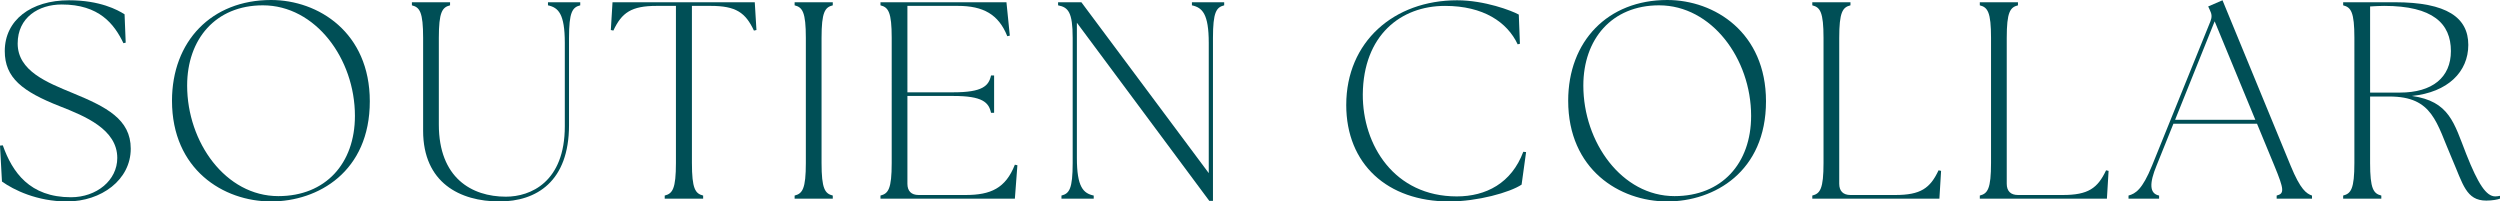 <?xml version="1.0" encoding="UTF-8"?><svg id="_イヤー_2" xmlns="http://www.w3.org/2000/svg" viewBox="0 0 829.504 66.841"><defs><style>.cls-1{fill:#004f56;}</style></defs><g id="_ザイン"><g><path class="cls-1" d="M.651,60.232l-.651-11.916,.931-.093c3.165,8.937,8.938,17.222,22.622,17.222,8.472,0,15.36-5.585,15.36-13.033,0-9.495-10.706-13.871-18.991-17.129C7.354,30.349,1.582,25.787,1.582,16.943,1.582,6.703,10.24,.093,22.9,.093c10.241,0,16.105,3.165,18.433,4.654l.373,9.402-.745,.187C37.889,7.913,32.862,1.49,20.48,1.49,12.847,1.49,5.864,5.772,5.864,14.429c0,9.124,9.775,12.94,18.34,16.478,11.078,4.562,19.178,8.658,19.178,18.432,0,10.334-9.775,17.502-21.133,17.502-9.961,0-17.688-3.817-21.598-6.609Z"/><path class="cls-1" d="M57.068,33.42C57.068,13.685,70.195,0,89.931,0c15.733,0,32.77,10.799,32.77,33.607,0,23.366-17.13,33.234-32.77,33.234-15.826,0-32.862-10.613-32.862-33.421Zm35.283,31.652c15.64,0,25.414-10.799,25.414-26.625,0-18.991-13.126-36.679-30.534-36.679-15.733,0-25.136,11.264-25.136,26.625,0,18.805,12.754,36.679,30.256,36.679Z"/><path class="cls-1" d="M140.393,43.381V12.568c0-8.565-1.117-10.147-3.724-10.799V.745h12.661V1.769c-2.606,.651-3.724,2.234-3.724,10.799v28.766c0,17.688,10.892,23.925,22.249,23.925,8.192,0,19.55-4.841,19.55-23.367V14.244c0-9.682-2.142-11.73-5.586-12.475V.745h10.706V1.769c-2.606,.651-3.724,2.234-3.724,10.799v28.952c0,18.712-10.799,25.321-23.087,25.321-13.127,0-25.322-6.237-25.322-23.46Z"/><path class="cls-1" d="M220.551,64.886c2.606-.651,3.724-2.234,3.724-10.799V1.955h-6.423c-8.379,0-11.544,2.234-14.337,8.192l-.838-.186,.559-9.216h47.199l.559,9.216-.838,.186c-2.793-5.958-5.958-8.192-14.337-8.192h-6.237V54.087c0,8.564,1.117,10.147,3.724,10.799v1.024h-12.754v-1.024Z"/><path class="cls-1" d="M263.656,64.886c2.606-.651,3.724-2.234,3.724-10.799V12.568c0-8.565-1.117-10.147-3.724-10.799V.745h12.661V1.769c-2.607,.651-3.724,2.234-3.724,10.799V54.087c0,8.564,1.116,10.147,3.724,10.799v1.024h-12.661v-1.024Z"/><path class="cls-1" d="M292.144,64.886c2.606-.651,3.724-2.234,3.724-10.799V12.568c0-8.565-1.117-10.147-3.724-10.799V.745h41.799l1.117,11.078-.838,.187c-2.886-7.262-8.006-10.055-16.384-10.055h-16.757V30.628h15.267c9.682,0,11.73-2.141,12.475-5.585h1.024v12.381h-1.024c-.744-3.444-2.793-5.585-12.475-5.585h-15.267v29.138c0,2.421,1.303,3.724,3.724,3.724h15.546c8.379,0,13.312-2.234,16.385-10.054l.838,.187-.838,11.078h-44.592v-1.024Z"/><path class="cls-1" d="M357.312,7.541V52.412c0,9.682,2.141,11.73,5.585,12.475v1.024h-10.705v-1.024c2.606-.651,3.724-2.234,3.724-10.799V12.568c0-8.565-1.489-10.147-4.841-10.799V.745h7.727l42.265,56.694V14.244c0-9.682-2.142-11.73-5.586-12.475V.745h10.706V1.769c-2.606,.651-3.724,2.234-3.724,10.799v54.087h-1.21L357.312,7.541Z"/><path class="cls-1" d="M446.686,34.817C446.686,13.871,462.512,.093,483.458,.093c9.123,0,18.153,3.444,20.48,4.748l.373,9.682-.745,.186c-3.444-7.354-11.357-12.754-24.111-12.754-14.709,0-27.091,9.775-27.276,29.325-.094,16.85,10.427,33.886,31.187,33.886,9.682,0,18.153-4.375,22.062-14.802l.932,.093-1.49,10.799c-3.909,2.607-14.615,5.586-24.018,5.586-20.48,0-34.166-12.381-34.166-32.024Z"/><path class="cls-1" d="M520.327,33.42c0-19.735,13.127-33.42,32.862-33.42,15.733,0,32.77,10.799,32.77,33.607,0,23.366-17.13,33.234-32.77,33.234-15.826,0-32.862-10.613-32.862-33.421Zm35.283,31.652c15.64,0,25.414-10.799,25.414-26.625,0-18.991-13.126-36.679-30.534-36.679-15.733,0-25.136,11.264-25.136,26.625,0,18.805,12.754,36.679,30.256,36.679Z"/><path class="cls-1" d="M601.324,64.886c2.606-.651,3.724-2.234,3.724-10.799V12.568c0-8.565-1.117-10.147-3.724-10.799V.745h12.661V1.769c-2.607,.651-3.724,2.234-3.724,10.799V60.976c0,2.421,1.303,3.724,3.724,3.724h14.895c8.379,0,11.544-2.234,14.337-8.192l.838,.186-.559,9.217h-42.172v-1.024Z"/><path class="cls-1" d="M656.903,64.886c2.606-.651,3.724-2.234,3.724-10.799V12.568c0-8.565-1.117-10.147-3.724-10.799V.745h12.661V1.769c-2.607,.651-3.724,2.234-3.724,10.799V60.976c0,2.421,1.303,3.724,3.724,3.724h14.895c8.379,0,11.544-2.234,14.337-8.192l.838,.186-.559,9.217h-42.172v-1.024Z"/><path class="cls-1" d="M706.245,64.886c2.327-.651,4.562-1.955,7.82-9.961l19.363-47.85c.559-1.396,.466-2.42-.187-3.724l-.559-1.21,4.748-2.048,22.622,54.925c3.258,7.913,5.213,9.217,7.075,9.868v1.024h-11.73v-1.024c2.607-.651,2.514-1.955-.744-9.868l-5.772-13.964h-27.741l-5.586,13.871c-2.421,5.865-2.421,9.31,.838,9.961v1.024h-10.147v-1.024Zm42.078-25.135l-13.498-32.676-13.126,32.676h26.624Z"/><path class="cls-1" d="M813.585,52.691c-5.213-12.009-6.33-20.667-20.76-20.667h-6.423v22.063c0,8.564,1.116,10.147,3.724,10.799v1.024h-12.661v-1.024c2.606-.651,3.724-2.234,3.724-10.799V12.568c0-8.565-1.117-10.147-3.724-10.799V.745h17.129c17.315,0,24.391,5.12,24.391,14.15,0,8.937-6.796,15.733-18.712,16.943,12.475,1.769,13.965,8.937,18.061,19.363,3.91,9.868,6.609,13.964,9.589,13.964,.559,0,1.023-.093,1.582-.186v.931c-.651,.279-2.513,.651-4.562,.651-6.702,0-7.727-5.492-11.357-13.871Zm-17.315-21.97c10.799,0,16.943-5.027,16.943-13.778,0-9.123-5.958-14.988-22.156-14.988-1.489,0-2.979,.094-4.654,.187V30.721h9.867Z"/></g></g></svg>
